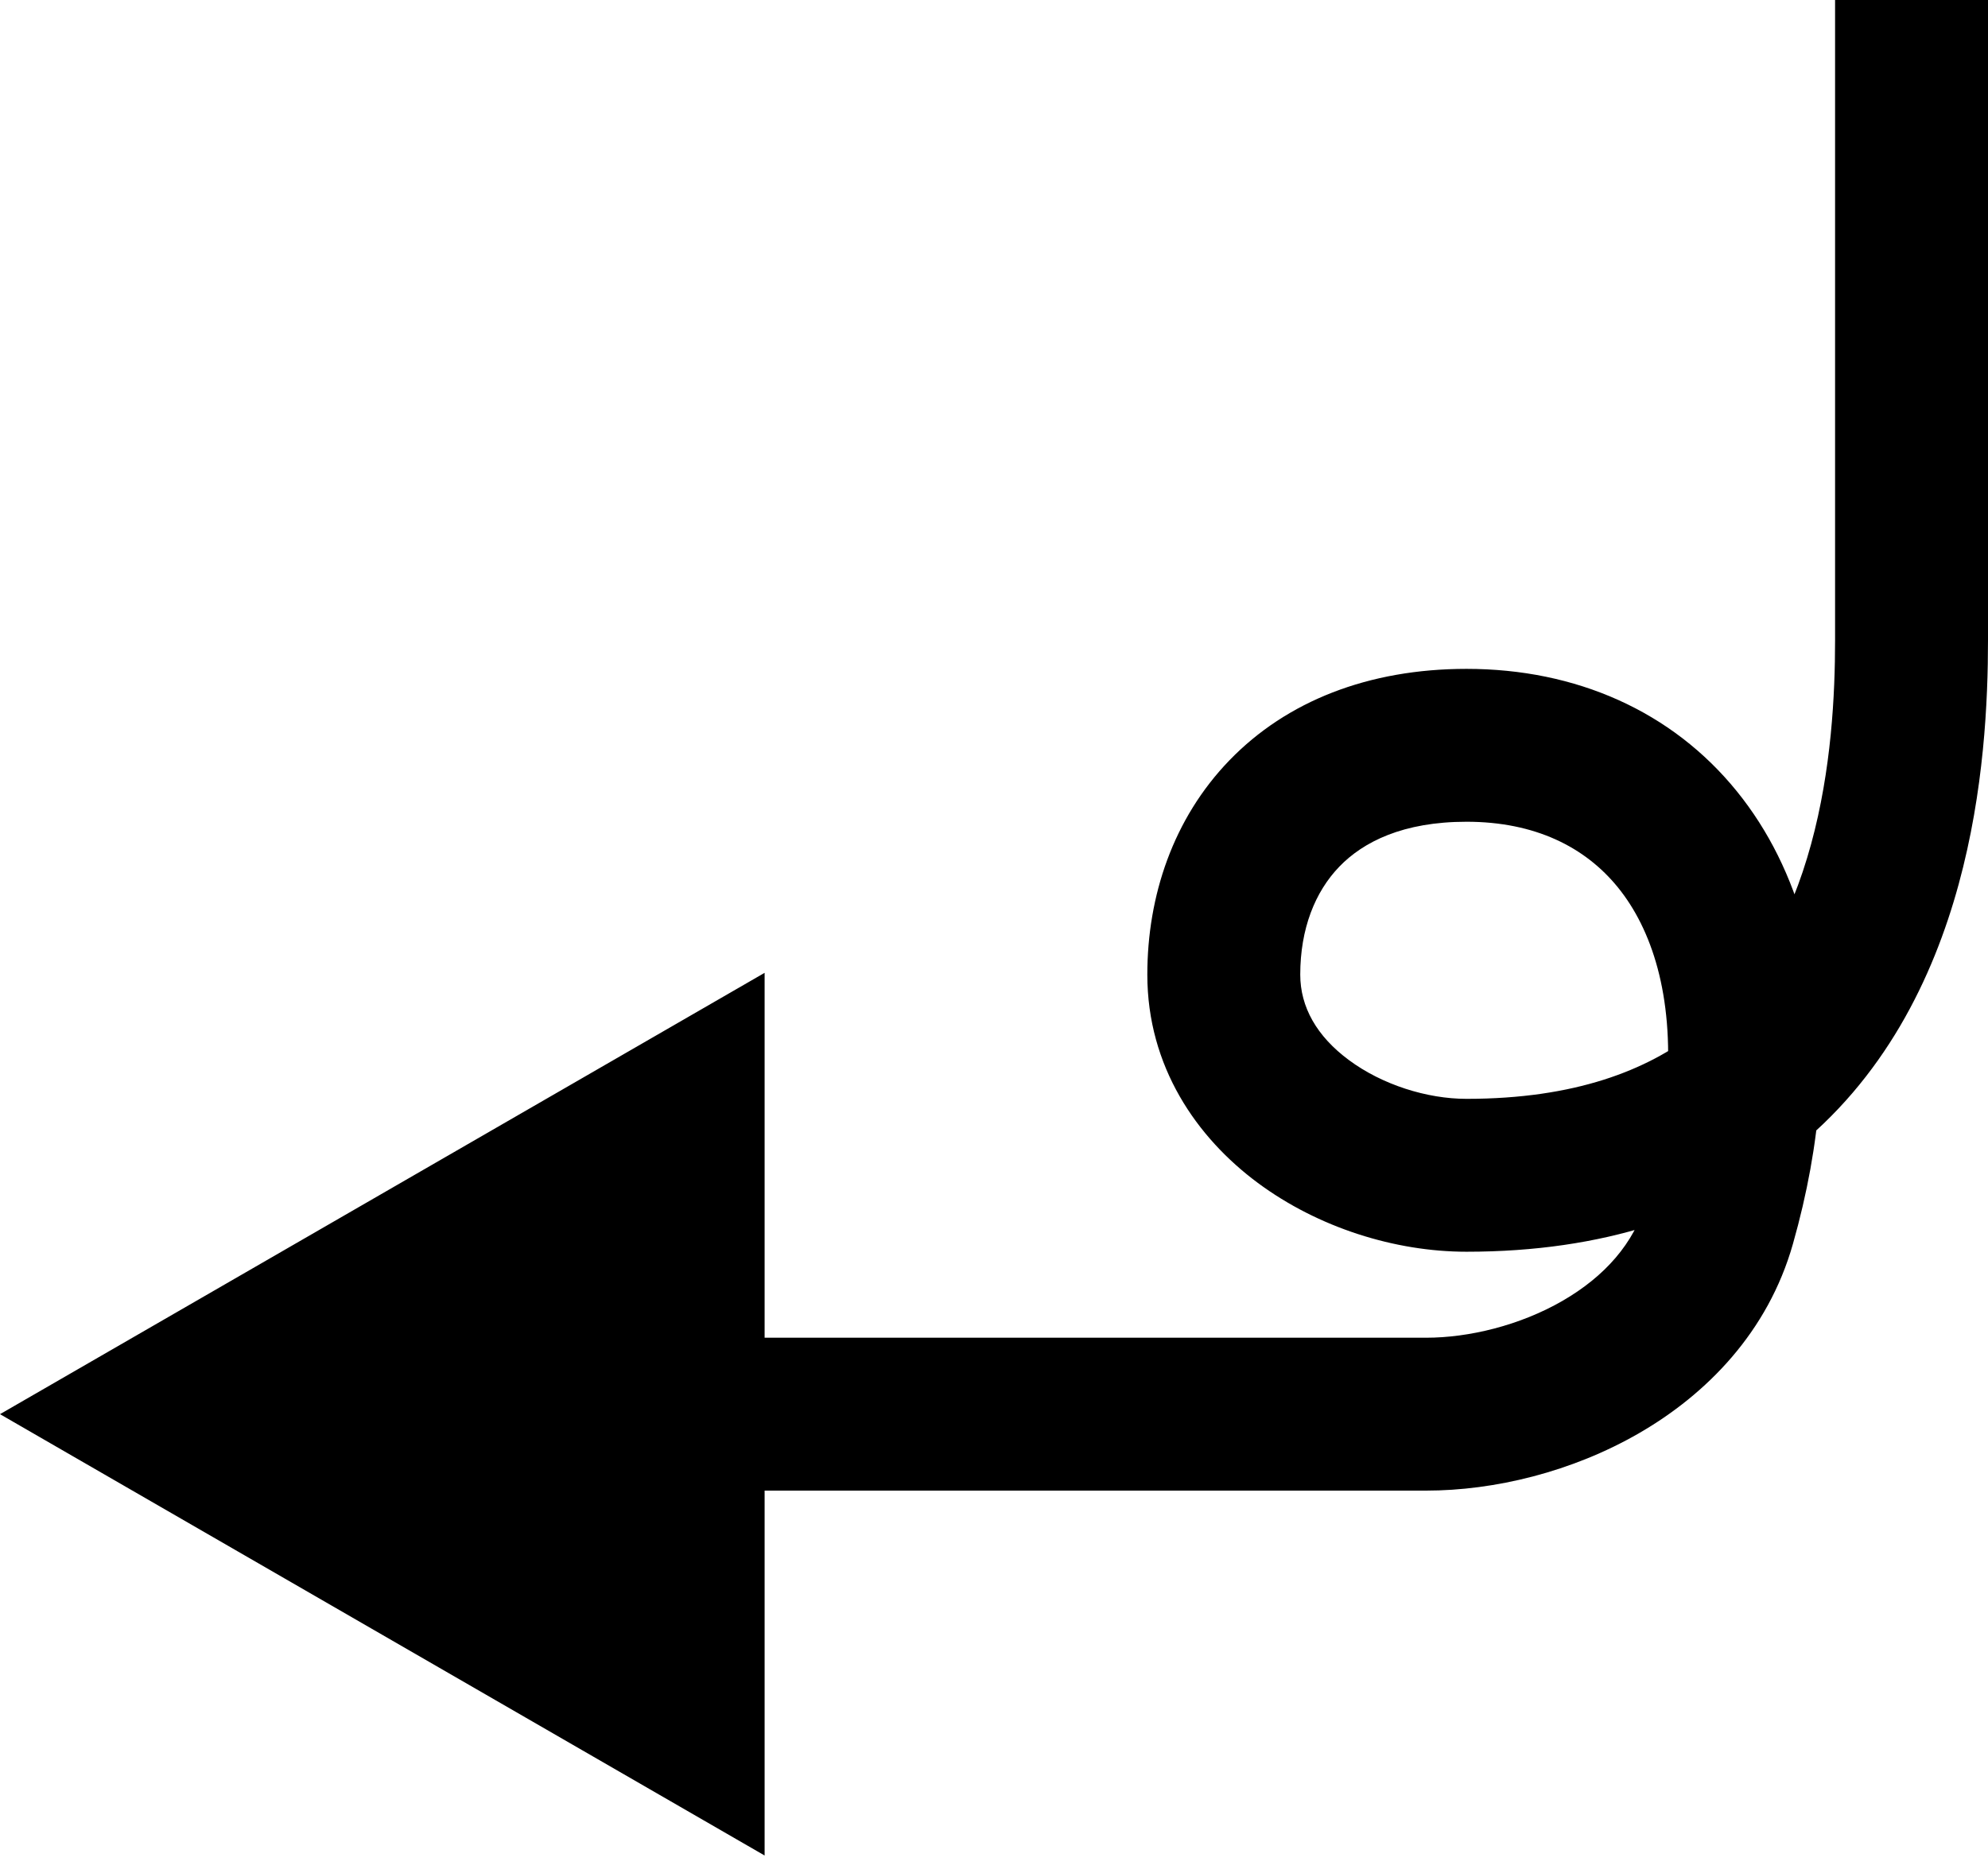 <svg width="104" height="98" viewBox="0 0 104 98" fill="none" xmlns="http://www.w3.org/2000/svg">
<path d="M0 74L40 97.094L40 50.906L0 74ZM74.603 74L74.603 78L74.603 74ZM89.947 64L86.099 62.909L86.099 62.909L89.947 64ZM76.72 61.5L76.72 57.5L76.72 57.5L76.72 61.5ZM100 33.5L104 33.5V33.5H100ZM74.603 74L74.603 78C78.186 78 82.236 77.02 85.737 75C89.266 72.965 92.485 69.714 93.795 65.091L89.947 64L86.099 62.909C85.492 65.048 83.949 66.796 81.74 68.071C79.504 69.361 76.841 70 74.603 70L74.603 74ZM89.947 64L93.795 65.091C94.548 62.438 95.008 59.879 95.185 57.441L91.196 57.152L87.206 56.863C87.073 58.706 86.718 60.727 86.099 62.909L89.947 64ZM91.196 57.152L95.185 57.441C95.641 51.153 94.203 45.531 90.858 41.403C87.465 37.216 82.451 35 76.72 35L76.72 39L76.72 43C80.3 43 82.926 44.321 84.643 46.44C86.409 48.619 87.553 52.073 87.206 56.863L91.196 57.152ZM76.72 39L76.72 35C71.584 35 67.308 36.694 64.321 39.781C61.367 42.834 60.021 46.891 60.021 51L64.021 51L68.021 51C68.021 48.609 68.791 46.666 70.071 45.344C71.316 44.056 73.39 43 76.72 43L76.72 39ZM64.021 51L60.021 51C60.021 55.812 62.604 59.529 65.807 61.902C68.961 64.238 72.974 65.5 76.72 65.5L76.72 61.5L76.72 57.5C74.645 57.5 72.309 56.762 70.569 55.473C68.878 54.221 68.021 52.688 68.021 51L64.021 51ZM76.72 61.5L76.72 65.5C83.901 65.5 89.468 63.569 93.654 60.307L91.196 57.152L88.737 53.997C86.164 56.002 82.403 57.5 76.72 57.5L76.72 61.5ZM91.196 57.152L93.654 60.307C98.573 56.474 101.127 51.166 102.463 46.28C103.799 41.395 104 36.635 104 33.5L100 33.5L96 33.5C96 36.345 95.808 40.287 94.746 44.17C93.685 48.053 91.837 51.581 88.737 53.997L91.196 57.152ZM100 33.5H104V0H100H96V33.5H100ZM74.603 74L74.603 70L36 70L36 74L36 78L74.603 78L74.603 74Z" fill="black"/>
</svg>

